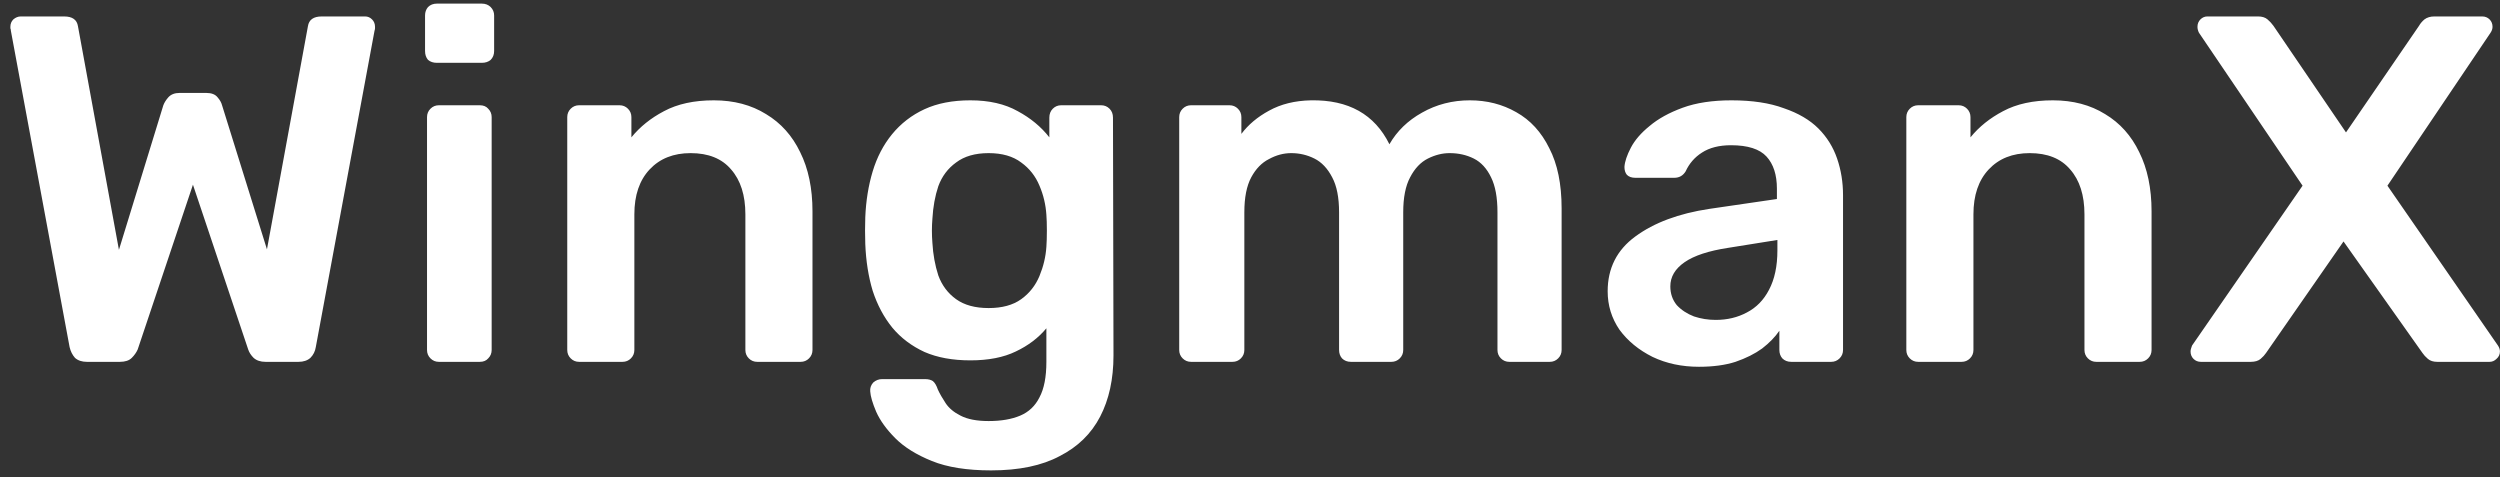 <?xml version="1.0" encoding="UTF-8"?> <svg xmlns="http://www.w3.org/2000/svg" width="152" height="29" viewBox="0 0 152 29" fill="none"><rect x="0" y="0" width="152" height="29" fill="#333333" stroke="none"/><path d="M5.281 22C4.981 22 4.741 21.92 4.561 21.76C4.401 21.58 4.291 21.36 4.231 21.1L0.661 1.87C0.661 1.81 0.651 1.76 0.631 1.72C0.631 1.68 0.631 1.65 0.631 1.63C0.631 1.45 0.691 1.3 0.811 1.18C0.951 1.06 1.101 1 1.261 1H3.901C4.401 1 4.681 1.2 4.741 1.6L7.231 15.19L9.931 6.4C9.991 6.24 10.091 6.08 10.231 5.92C10.391 5.74 10.621 5.65 10.921 5.65H12.541C12.861 5.65 13.091 5.74 13.231 5.92C13.371 6.08 13.461 6.24 13.501 6.4L16.231 15.16L18.721 1.6C18.781 1.2 19.061 1 19.561 1H22.201C22.361 1 22.501 1.06 22.621 1.18C22.741 1.3 22.801 1.45 22.801 1.63C22.801 1.65 22.801 1.68 22.801 1.72C22.801 1.76 22.791 1.81 22.771 1.87L19.201 21.1C19.161 21.36 19.051 21.58 18.871 21.76C18.691 21.92 18.451 22 18.151 22H16.141C15.841 22 15.601 21.92 15.421 21.76C15.261 21.6 15.151 21.43 15.091 21.25L11.731 11.23L8.371 21.25C8.291 21.43 8.171 21.6 8.011 21.76C7.851 21.92 7.611 22 7.291 22H5.281ZM26.683 22C26.483 22 26.313 21.93 26.173 21.79C26.033 21.65 25.963 21.48 25.963 21.28V7.12C25.963 6.92 26.033 6.75 26.173 6.61C26.313 6.47 26.483 6.4 26.683 6.4H29.173C29.393 6.4 29.563 6.47 29.683 6.61C29.823 6.75 29.893 6.92 29.893 7.12V21.28C29.893 21.48 29.823 21.65 29.683 21.79C29.563 21.93 29.393 22 29.173 22H26.683ZM26.563 3.82C26.343 3.82 26.163 3.76 26.023 3.64C25.903 3.5 25.843 3.32 25.843 3.1V0.94C25.843 0.74 25.903 0.57 26.023 0.43C26.163 0.29 26.343 0.22 26.563 0.22H29.293C29.513 0.22 29.693 0.29 29.833 0.43C29.973 0.57 30.043 0.74 30.043 0.94V3.1C30.043 3.32 29.973 3.5 29.833 3.64C29.693 3.76 29.513 3.82 29.293 3.82H26.563ZM35.209 22C35.009 22 34.839 21.93 34.699 21.79C34.559 21.65 34.489 21.48 34.489 21.28V7.12C34.489 6.92 34.559 6.75 34.699 6.61C34.839 6.47 35.009 6.4 35.209 6.4H37.669C37.869 6.4 38.039 6.47 38.179 6.61C38.319 6.75 38.389 6.92 38.389 7.12V8.35C38.909 7.71 39.569 7.18 40.369 6.76C41.189 6.32 42.199 6.1 43.399 6.1C44.619 6.1 45.679 6.38 46.579 6.94C47.479 7.48 48.169 8.25 48.649 9.25C49.149 10.25 49.399 11.45 49.399 12.85V21.28C49.399 21.48 49.329 21.65 49.189 21.79C49.049 21.93 48.879 22 48.679 22H46.039C45.839 22 45.669 21.93 45.529 21.79C45.389 21.65 45.319 21.48 45.319 21.28V13.03C45.319 11.87 45.029 10.96 44.449 10.3C43.889 9.64 43.069 9.31 41.989 9.31C40.949 9.31 40.119 9.64 39.499 10.3C38.879 10.96 38.569 11.87 38.569 13.03V21.28C38.569 21.48 38.499 21.65 38.359 21.79C38.219 21.93 38.049 22 37.849 22H35.209ZM60.26 28.6C58.8 28.6 57.599 28.41 56.66 28.03C55.719 27.65 54.98 27.19 54.44 26.65C53.9 26.11 53.51 25.57 53.27 25.03C53.05 24.51 52.929 24.1 52.91 23.8C52.889 23.6 52.95 23.42 53.09 23.26C53.249 23.12 53.429 23.05 53.63 23.05H56.239C56.44 23.05 56.599 23.09 56.719 23.17C56.84 23.27 56.94 23.44 57.02 23.68C57.139 23.94 57.3 24.22 57.499 24.52C57.7 24.82 57.999 25.07 58.4 25.27C58.819 25.49 59.389 25.6 60.109 25.6C60.87 25.6 61.51 25.49 62.029 25.27C62.55 25.05 62.94 24.68 63.2 24.16C63.48 23.64 63.62 22.92 63.62 22V19.96C63.139 20.54 62.52 21.01 61.76 21.37C61.02 21.73 60.099 21.91 58.999 21.91C57.919 21.91 56.989 21.74 56.209 21.4C55.429 21.04 54.779 20.55 54.26 19.93C53.739 19.29 53.34 18.54 53.059 17.68C52.8 16.82 52.65 15.87 52.609 14.83C52.59 14.29 52.59 13.75 52.609 13.21C52.65 12.21 52.8 11.28 53.059 10.42C53.319 9.56 53.709 8.81 54.23 8.17C54.77 7.51 55.429 7 56.209 6.64C56.989 6.28 57.919 6.1 58.999 6.1C60.139 6.1 61.099 6.32 61.88 6.76C62.66 7.18 63.3 7.71 63.8 8.35V7.15C63.8 6.93 63.87 6.75 64.01 6.61C64.15 6.47 64.32 6.4 64.519 6.4H66.95C67.15 6.4 67.32 6.47 67.46 6.61C67.6 6.75 67.669 6.93 67.669 7.15L67.7 21.61C67.7 23.05 67.43 24.29 66.889 25.33C66.35 26.37 65.529 27.17 64.43 27.73C63.349 28.31 61.959 28.6 60.26 28.6ZM60.109 18.73C60.929 18.73 61.59 18.55 62.09 18.19C62.59 17.83 62.959 17.36 63.2 16.78C63.44 16.2 63.58 15.61 63.62 15.01C63.639 14.75 63.65 14.42 63.65 14.02C63.65 13.62 63.639 13.3 63.62 13.06C63.58 12.44 63.44 11.85 63.2 11.29C62.959 10.71 62.59 10.24 62.09 9.88C61.59 9.5 60.929 9.31 60.109 9.31C59.289 9.31 58.63 9.5 58.13 9.88C57.63 10.24 57.27 10.72 57.05 11.32C56.849 11.92 56.73 12.58 56.69 13.3C56.65 13.78 56.65 14.27 56.69 14.77C56.73 15.47 56.849 16.13 57.05 16.75C57.27 17.35 57.63 17.83 58.13 18.19C58.63 18.55 59.289 18.73 60.109 18.73ZM72.416 22C72.216 22 72.046 21.93 71.906 21.79C71.766 21.65 71.696 21.48 71.696 21.28V7.12C71.696 6.92 71.766 6.75 71.906 6.61C72.046 6.47 72.216 6.4 72.416 6.4H74.756C74.956 6.4 75.126 6.47 75.266 6.61C75.406 6.75 75.476 6.92 75.476 7.12V8.14C75.896 7.58 76.456 7.11 77.156 6.73C77.876 6.33 78.726 6.12 79.706 6.1C81.986 6.06 83.576 6.95 84.476 8.77C84.936 7.97 85.596 7.33 86.456 6.85C87.336 6.35 88.306 6.1 89.366 6.1C90.406 6.1 91.346 6.34 92.186 6.82C93.046 7.3 93.716 8.03 94.196 9.01C94.696 9.97 94.946 11.19 94.946 12.67V21.28C94.946 21.48 94.876 21.65 94.736 21.79C94.596 21.93 94.426 22 94.226 22H91.766C91.566 22 91.396 21.93 91.256 21.79C91.116 21.65 91.046 21.48 91.046 21.28V12.91C91.046 12.01 90.916 11.3 90.656 10.78C90.396 10.24 90.046 9.86 89.606 9.64C89.166 9.42 88.676 9.31 88.136 9.31C87.696 9.31 87.256 9.42 86.816 9.64C86.376 9.86 86.016 10.24 85.736 10.78C85.456 11.3 85.316 12.01 85.316 12.91V21.28C85.316 21.48 85.246 21.65 85.106 21.79C84.966 21.93 84.796 22 84.596 22H82.136C81.916 22 81.736 21.93 81.596 21.79C81.476 21.65 81.416 21.48 81.416 21.28V12.91C81.416 12.01 81.276 11.3 80.996 10.78C80.716 10.24 80.356 9.86 79.916 9.64C79.476 9.42 79.006 9.31 78.506 9.31C78.046 9.31 77.596 9.43 77.156 9.67C76.716 9.89 76.356 10.26 76.076 10.78C75.796 11.3 75.656 12.01 75.656 12.91V21.28C75.656 21.48 75.586 21.65 75.446 21.79C75.306 21.93 75.136 22 74.936 22H72.416ZM103.296 22.3C102.256 22.3 101.316 22.1 100.476 21.7C99.636 21.28 98.966 20.73 98.466 20.05C97.986 19.35 97.746 18.57 97.746 17.71C97.746 16.31 98.306 15.2 99.426 14.38C100.566 13.54 102.066 12.98 103.926 12.7L108.036 12.1V11.47C108.036 10.63 107.826 9.98 107.406 9.52C106.986 9.06 106.266 8.83 105.246 8.83C104.526 8.83 103.936 8.98 103.476 9.28C103.036 9.56 102.706 9.94 102.486 10.42C102.326 10.68 102.096 10.81 101.796 10.81H99.426C99.206 10.81 99.036 10.75 98.916 10.63C98.816 10.51 98.766 10.35 98.766 10.15C98.786 9.83 98.916 9.44 99.156 8.98C99.396 8.52 99.776 8.08 100.296 7.66C100.816 7.22 101.486 6.85 102.306 6.55C103.126 6.25 104.116 6.1 105.276 6.1C106.536 6.1 107.596 6.26 108.456 6.58C109.336 6.88 110.036 7.29 110.556 7.81C111.076 8.33 111.456 8.94 111.696 9.64C111.936 10.34 112.056 11.08 112.056 11.86V21.28C112.056 21.48 111.986 21.65 111.846 21.79C111.706 21.93 111.536 22 111.336 22H108.906C108.686 22 108.506 21.93 108.366 21.79C108.246 21.65 108.186 21.48 108.186 21.28V20.11C107.926 20.49 107.576 20.85 107.136 21.19C106.696 21.51 106.156 21.78 105.516 22C104.896 22.2 104.156 22.3 103.296 22.3ZM104.316 19.45C105.016 19.45 105.646 19.3 106.206 19C106.786 18.7 107.236 18.24 107.556 17.62C107.896 16.98 108.066 16.18 108.066 15.22V14.59L105.066 15.07C103.886 15.25 103.006 15.54 102.426 15.94C101.846 16.34 101.556 16.83 101.556 17.41C101.556 17.85 101.686 18.23 101.946 18.55C102.226 18.85 102.576 19.08 102.996 19.24C103.416 19.38 103.856 19.45 104.316 19.45ZM116.625 22C116.425 22 116.255 21.93 116.115 21.79C115.975 21.65 115.905 21.48 115.905 21.28V7.12C115.905 6.92 115.975 6.75 116.115 6.61C116.255 6.47 116.425 6.4 116.625 6.4H119.085C119.285 6.4 119.455 6.47 119.595 6.61C119.735 6.75 119.805 6.92 119.805 7.12V8.35C120.325 7.71 120.985 7.18 121.785 6.76C122.605 6.32 123.615 6.1 124.815 6.1C126.035 6.1 127.095 6.38 127.995 6.94C128.895 7.48 129.585 8.25 130.065 9.25C130.565 10.25 130.815 11.45 130.815 12.85V21.28C130.815 21.48 130.745 21.65 130.605 21.79C130.465 21.93 130.295 22 130.095 22H127.455C127.255 22 127.085 21.93 126.945 21.79C126.805 21.65 126.735 21.48 126.735 21.28V13.03C126.735 11.87 126.445 10.96 125.865 10.3C125.305 9.64 124.485 9.31 123.405 9.31C122.365 9.31 121.535 9.64 120.915 10.3C120.295 10.96 119.985 11.87 119.985 13.03V21.28C119.985 21.48 119.915 21.65 119.775 21.79C119.635 21.93 119.465 22 119.265 22H116.625ZM133.816 22C133.636 22 133.486 21.94 133.366 21.82C133.246 21.7 133.186 21.55 133.186 21.37C133.186 21.31 133.196 21.25 133.216 21.19C133.236 21.13 133.256 21.07 133.276 21.01L139.996 11.29L133.696 1.99C133.636 1.87 133.606 1.75 133.606 1.63C133.606 1.45 133.666 1.3 133.786 1.18C133.906 1.06 134.046 1 134.206 1H137.296C137.536 1 137.726 1.06 137.866 1.18C138.006 1.3 138.126 1.43 138.226 1.57L142.636 8.05L147.076 1.57C147.156 1.43 147.266 1.3 147.406 1.18C147.566 1.06 147.766 1 148.006 1H150.916C151.096 1 151.246 1.06 151.366 1.18C151.486 1.3 151.546 1.45 151.546 1.63C151.546 1.75 151.506 1.87 151.426 1.99L145.156 11.29L151.876 21.01C151.916 21.07 151.946 21.13 151.966 21.19C151.986 21.25 151.996 21.31 151.996 21.37C151.996 21.55 151.926 21.7 151.786 21.82C151.666 21.94 151.526 22 151.366 22H148.186C147.946 22 147.756 21.94 147.616 21.82C147.476 21.7 147.366 21.58 147.286 21.46L142.486 14.68L137.776 21.46C137.696 21.58 137.586 21.7 137.446 21.82C137.306 21.94 137.106 22 136.846 22H133.816Z" fill="white"></path></svg> 